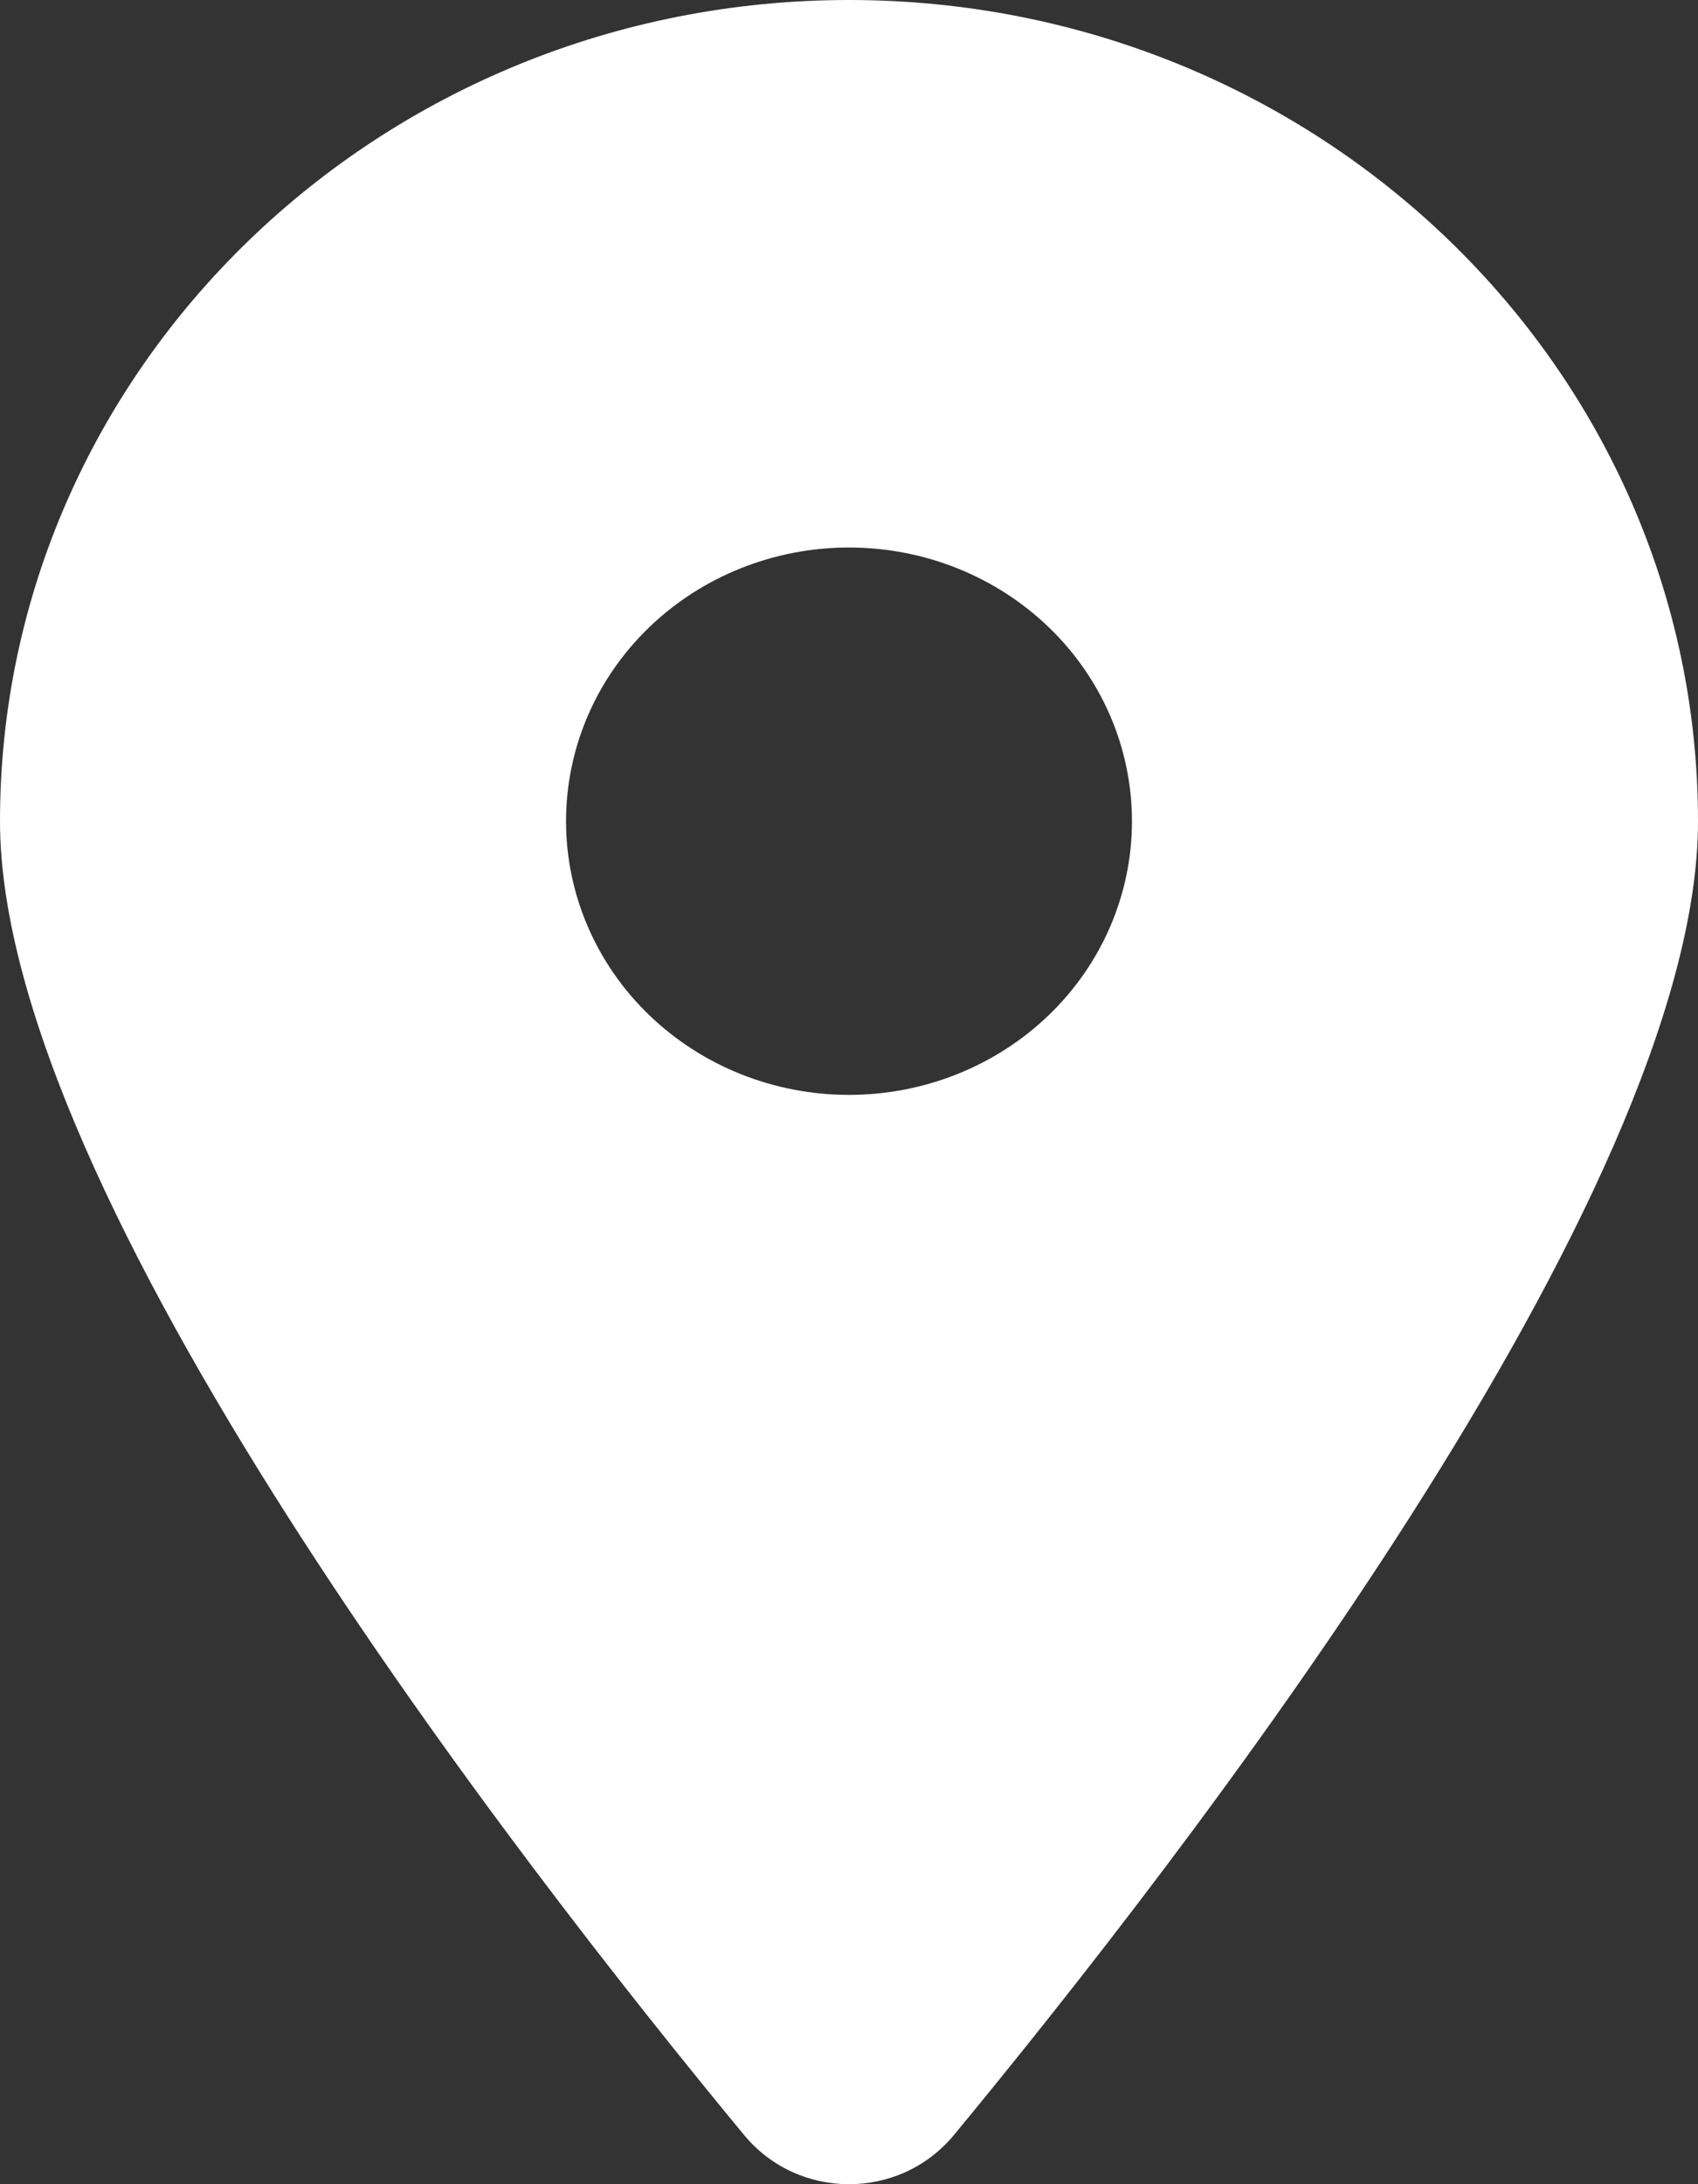 <svg width="14" height="18" viewBox="0 0 14 18" fill="none" xmlns="http://www.w3.org/2000/svg">
<rect x="0" y="0" width="14" height="18" fill="#333333" stroke="none"/>
<path d="M7.864 17.596C9.734 15.333 14 9.848 14 6.768C14 3.031 10.865 0 7 0C3.135 0 0 3.031 0 6.768C0 9.848 4.266 15.333 6.136 17.596C6.584 18.135 7.416 18.135 7.864 17.596ZM7 4.512C7.619 4.512 8.212 4.749 8.65 5.172C9.088 5.595 9.333 6.169 9.333 6.768C9.333 7.366 9.088 7.94 8.65 8.363C8.212 8.786 7.619 9.023 7 9.023C6.381 9.023 5.788 8.786 5.35 8.363C4.912 7.94 4.667 7.366 4.667 6.768C4.667 6.169 4.912 5.595 5.35 5.172C5.788 4.749 6.381 4.512 7 4.512Z" fill="white"/>
</svg>

